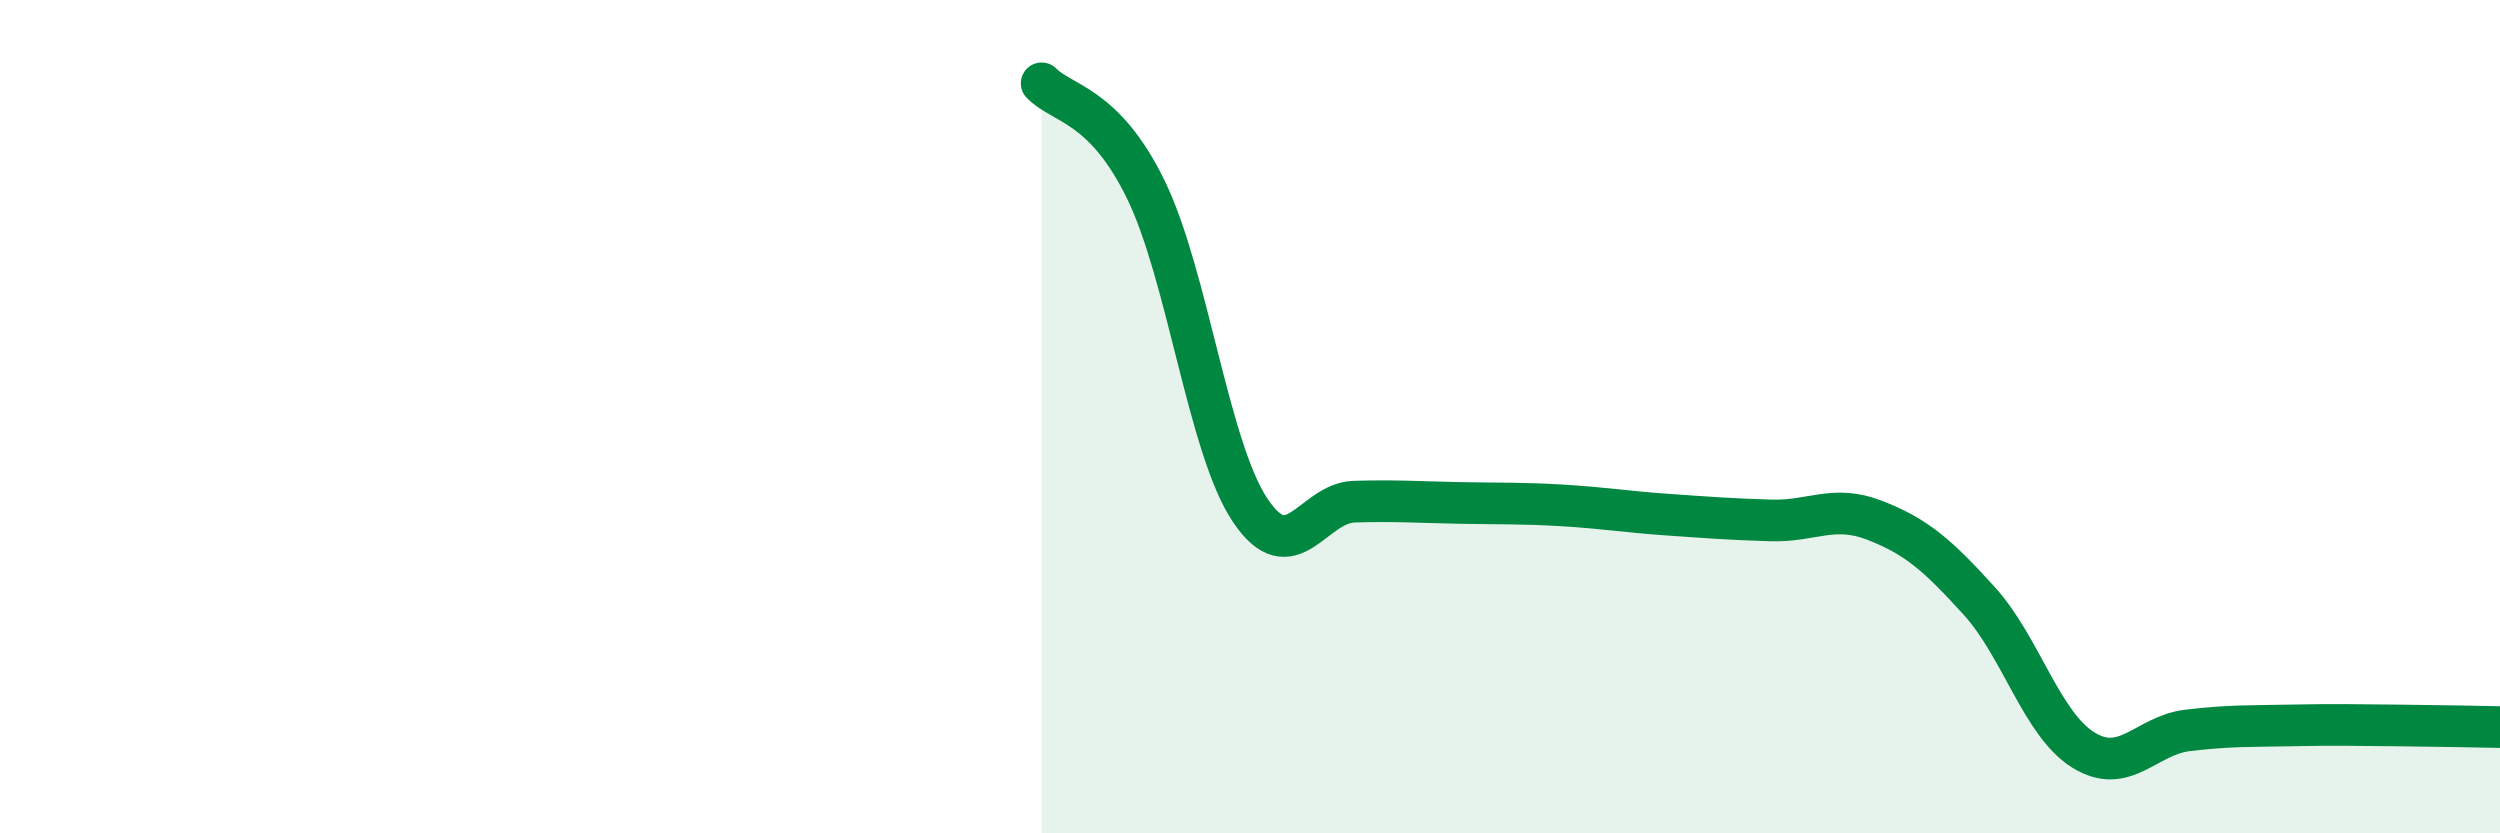 
    <svg width="60" height="20" viewBox="0 0 60 20" xmlns="http://www.w3.org/2000/svg">
      <path
        d="M 25,2 C 25.5,2.51 26.5,2.5 27.5,4.55 C 28.5,6.6 29,10.74 30,12.24 C 31,13.74 31.5,12.07 32.5,12.04 C 33.5,12.01 34,12.05 35,12.07 C 36,12.09 36.5,12.07 37.5,12.13 C 38.5,12.19 39,12.28 40,12.35 C 41,12.42 41.5,12.46 42.5,12.49 C 43.5,12.52 44,12.1 45,12.49 C 46,12.88 46.5,13.32 47.5,14.42 C 48.5,15.52 49,17.38 50,18 C 51,18.62 51.5,17.65 52.5,17.53 C 53.5,17.41 54,17.43 55,17.41 C 56,17.39 56.5,17.4 57.5,17.41 C 58.5,17.42 59.5,17.44 60,17.45L60 20L25 20Z"
        fill="#008740"
        opacity="0.1"
        stroke-linecap="round"
        stroke-linejoin="round"
      />
      <path
        d="M 25,2 C 25.5,2.51 26.5,2.5 27.5,4.55 C 28.5,6.6 29,10.74 30,12.24 C 31,13.74 31.5,12.07 32.5,12.04 C 33.5,12.01 34,12.05 35,12.07 C 36,12.09 36.5,12.07 37.5,12.13 C 38.5,12.19 39,12.28 40,12.35 C 41,12.42 41.5,12.46 42.5,12.49 C 43.5,12.52 44,12.1 45,12.49 C 46,12.88 46.5,13.32 47.5,14.42 C 48.5,15.52 49,17.38 50,18 C 51,18.62 51.5,17.65 52.5,17.53 C 53.5,17.41 54,17.43 55,17.41 C 56,17.39 56.5,17.4 57.5,17.41 C 58.5,17.42 59.5,17.44 60,17.45"
        stroke="#008740"
        stroke-width="1"
        fill="none"
        stroke-linecap="round"
        stroke-linejoin="round"
      />
    </svg>
  